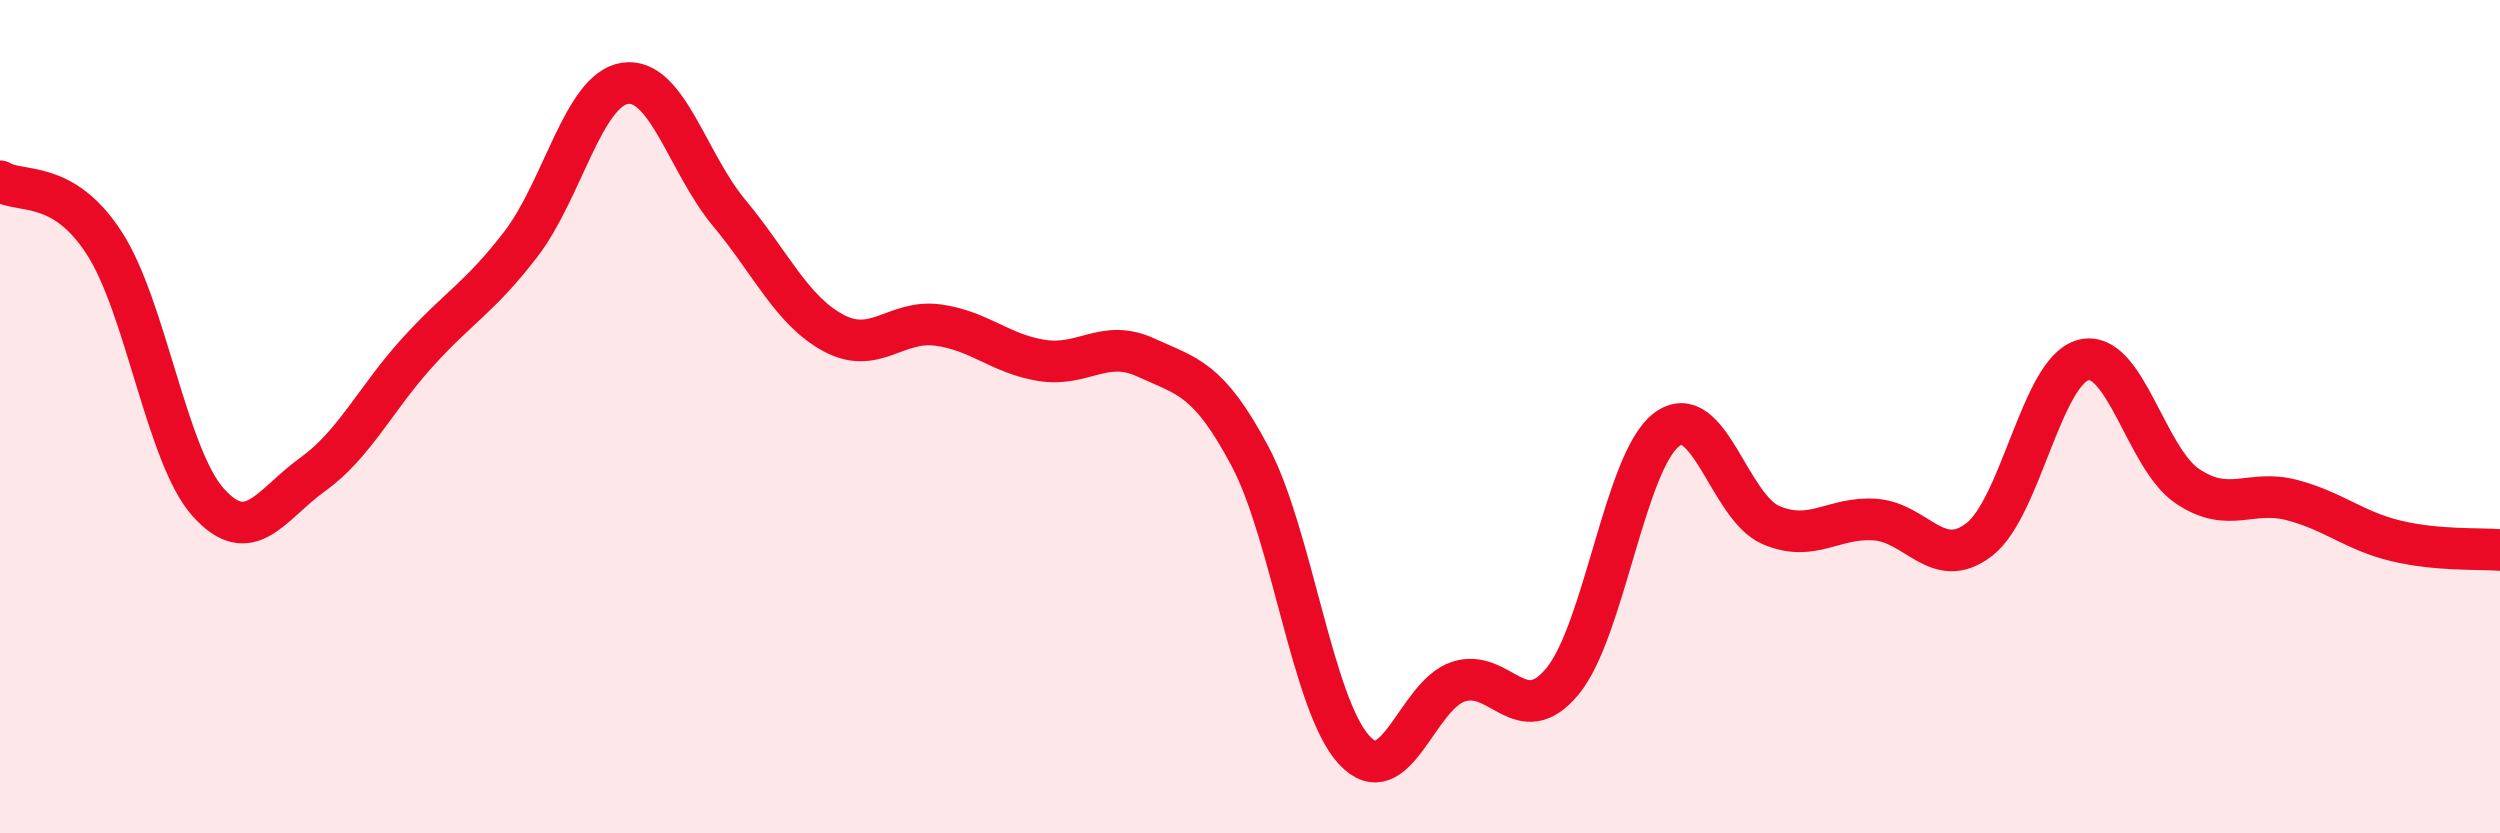 
    <svg width="60" height="20" viewBox="0 0 60 20" xmlns="http://www.w3.org/2000/svg">
      <path
        d="M 0,4.35 C 0.5,4.65 1.5,4.29 2.5,5.83 C 3.5,7.37 4,10.95 5,12.06 C 6,13.17 6.5,12.11 7.5,11.39 C 8.5,10.67 9,9.59 10,8.48 C 11,7.37 11.5,7.16 12.5,5.86 C 13.5,4.56 14,2.15 15,2 C 16,1.85 16.5,3.91 17.5,5.11 C 18.5,6.31 19,7.45 20,7.99 C 21,8.53 21.5,7.67 22.5,7.8 C 23.5,7.93 24,8.49 25,8.65 C 26,8.81 26.5,8.12 27.5,8.58 C 28.5,9.04 29,9.07 30,10.95 C 31,12.83 31.5,16.92 32.5,18 C 33.5,19.08 34,16.69 35,16.36 C 36,16.03 36.5,17.56 37.5,16.35 C 38.5,15.14 39,11.06 40,10.31 C 41,9.56 41.5,12.17 42.5,12.6 C 43.5,13.03 44,12.4 45,12.47 C 46,12.54 46.5,13.72 47.5,12.95 C 48.5,12.18 49,8.9 50,8.64 C 51,8.38 51.5,11 52.5,11.67 C 53.5,12.34 54,11.74 55,12 C 56,12.26 56.5,12.74 57.5,12.98 C 58.5,13.22 59.5,13.16 60,13.2L60 20L0 20Z"
        fill="#EB0A25"
        opacity="0.1"
        stroke-linecap="round"
        stroke-linejoin="round"
      />
      <path
        d="M 0,4.35 C 0.5,4.65 1.5,4.29 2.5,5.83 C 3.5,7.37 4,10.95 5,12.06 C 6,13.17 6.5,12.11 7.5,11.39 C 8.5,10.67 9,9.59 10,8.48 C 11,7.37 11.5,7.16 12.5,5.86 C 13.5,4.56 14,2.15 15,2 C 16,1.85 16.5,3.91 17.5,5.11 C 18.5,6.31 19,7.45 20,7.99 C 21,8.53 21.5,7.67 22.5,7.8 C 23.5,7.93 24,8.49 25,8.65 C 26,8.81 26.5,8.12 27.5,8.58 C 28.5,9.04 29,9.07 30,10.95 C 31,12.83 31.5,16.92 32.5,18 C 33.5,19.08 34,16.69 35,16.36 C 36,16.03 36.5,17.56 37.5,16.35 C 38.5,15.14 39,11.06 40,10.31 C 41,9.56 41.5,12.17 42.5,12.6 C 43.5,13.03 44,12.4 45,12.47 C 46,12.54 46.5,13.72 47.5,12.95 C 48.5,12.18 49,8.9 50,8.64 C 51,8.38 51.5,11 52.5,11.67 C 53.5,12.34 54,11.74 55,12 C 56,12.26 56.5,12.74 57.5,12.98 C 58.5,13.22 59.5,13.16 60,13.2"
        stroke="#EB0A25"
        stroke-width="1"
        fill="none"
        stroke-linecap="round"
        stroke-linejoin="round"
      />
    </svg>
  